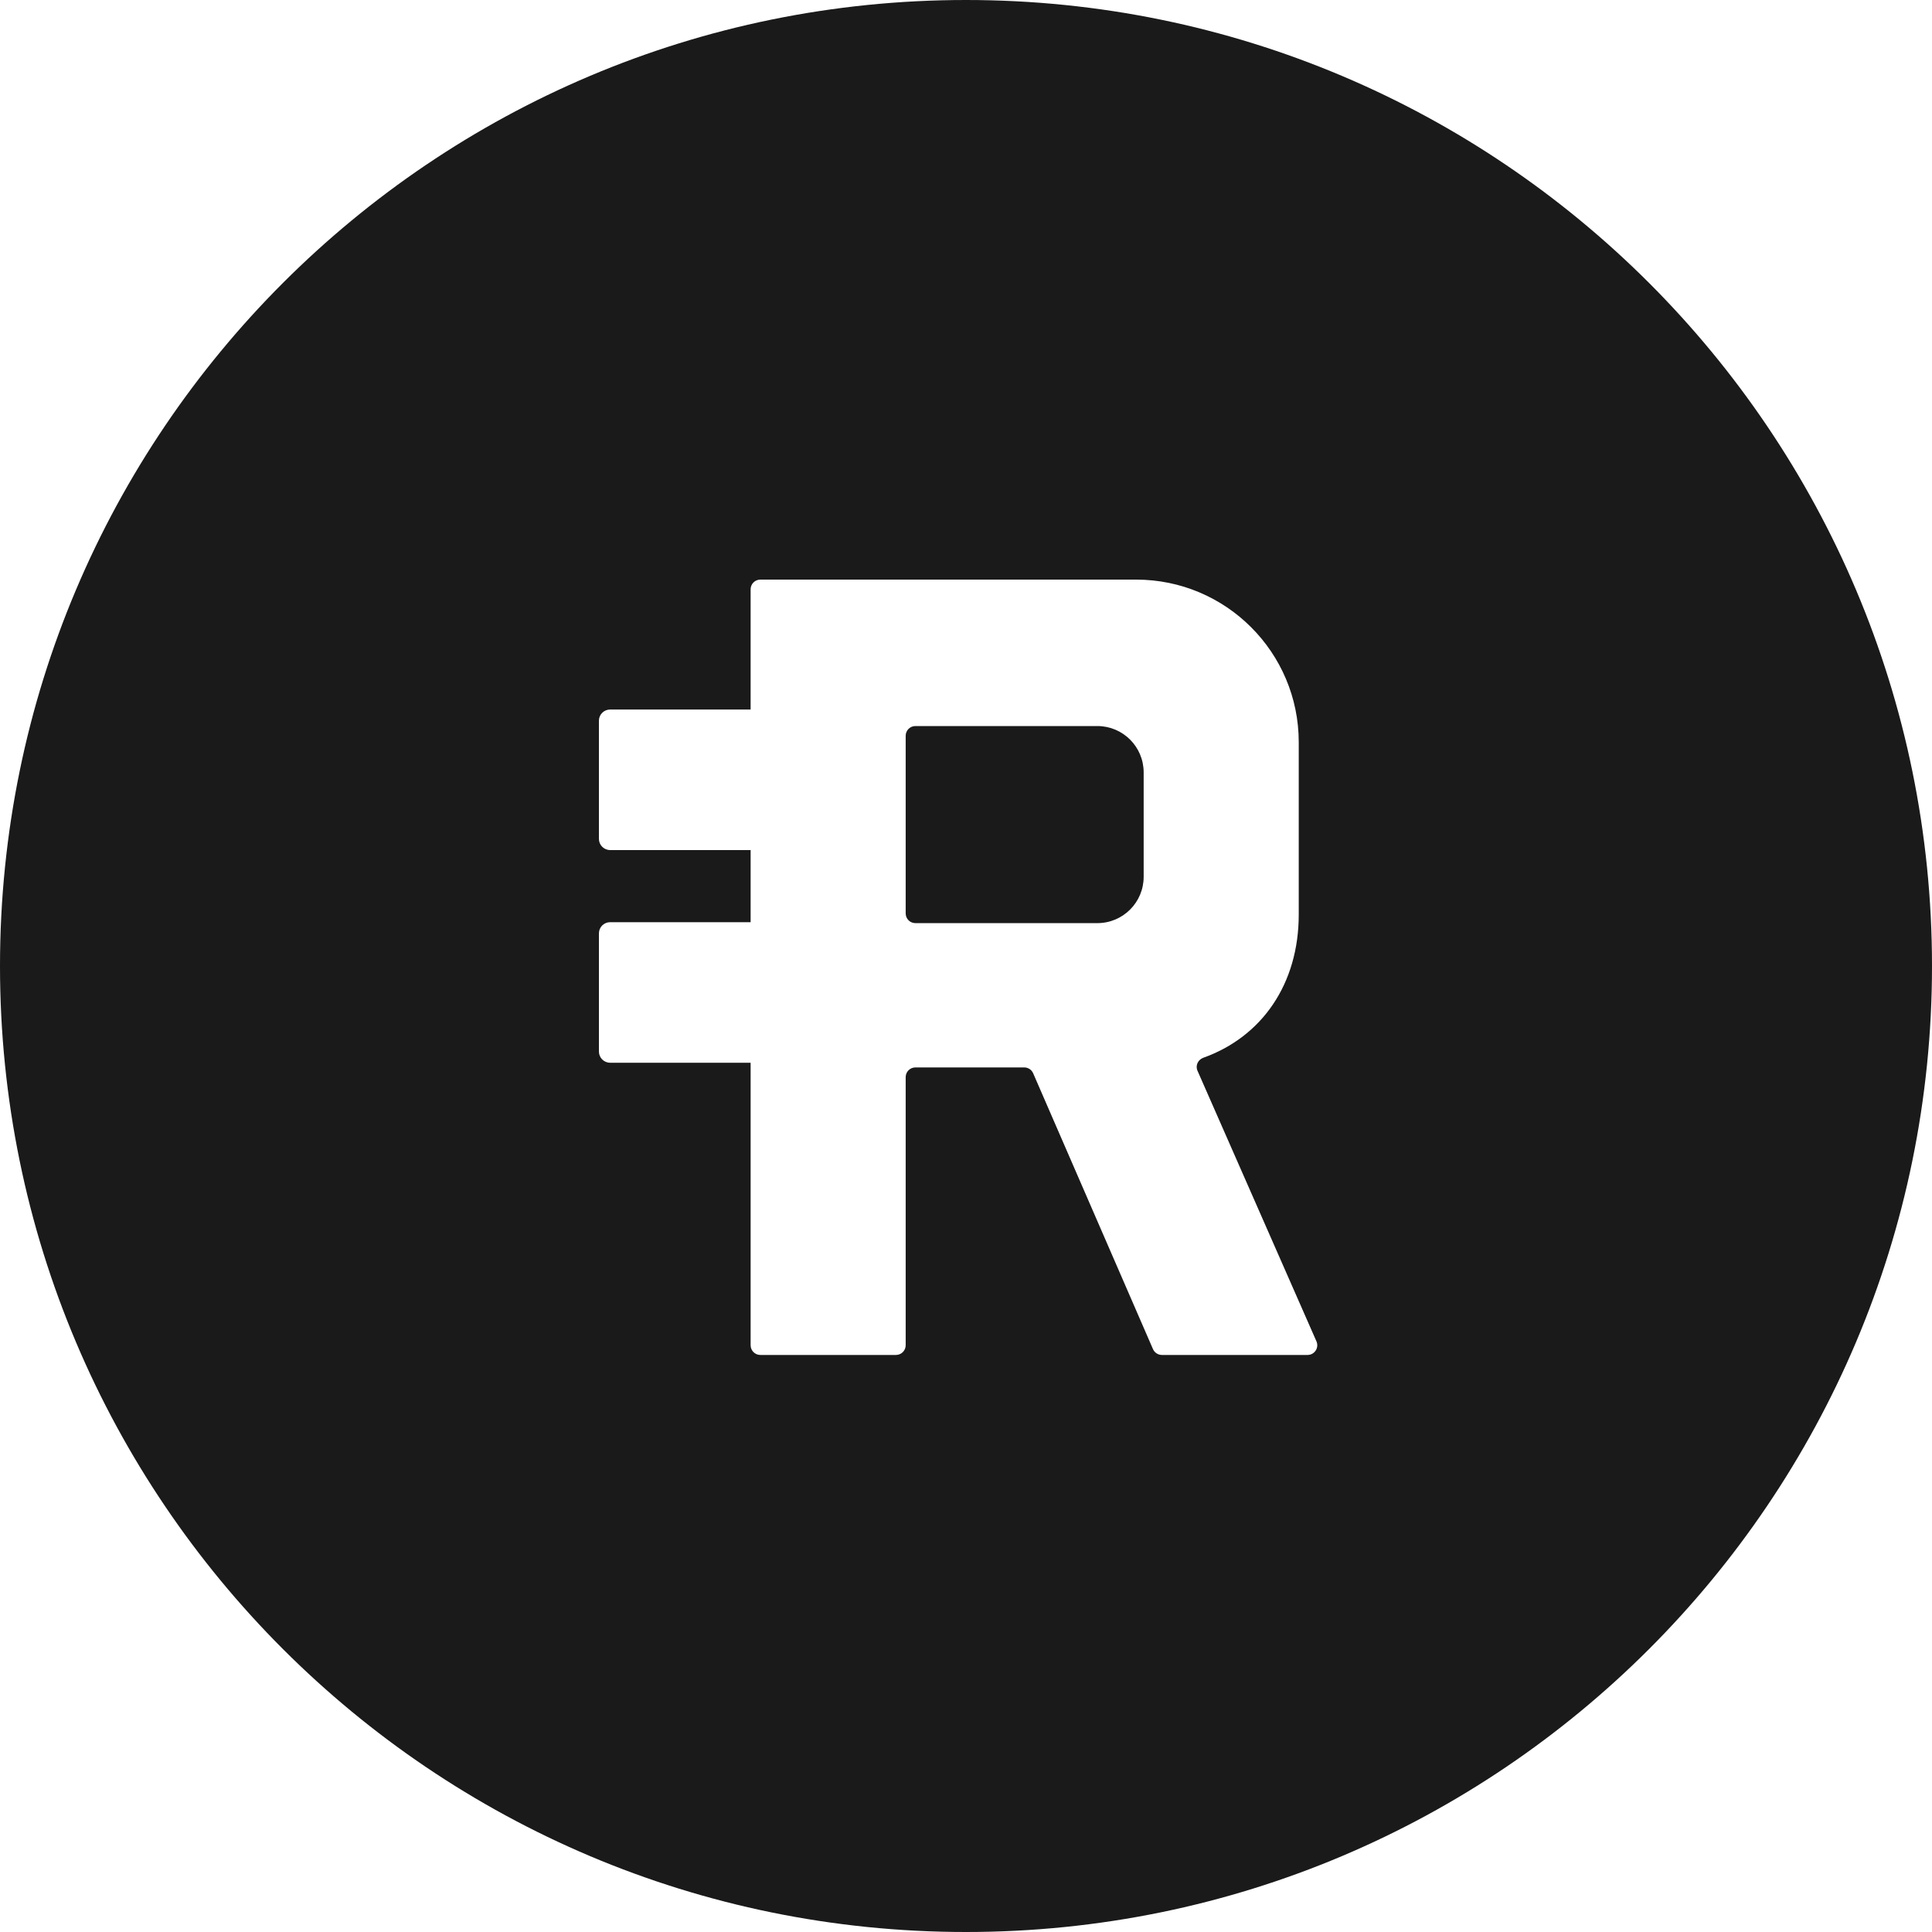 <?xml version="1.0" encoding="UTF-8" standalone="no"?>
<svg
   xmlns:dc="http://purl.org/dc/elements/1.1/"
   xmlns:cc="http://creativecommons.org/ns#"
   xmlns:rdf="http://www.w3.org/1999/02/22-rdf-syntax-ns#"
   xmlns:svg="http://www.w3.org/2000/svg"
   xmlns="http://www.w3.org/2000/svg"
   xmlns:sodipodi="http://sodipodi.sourceforge.net/DTD/sodipodi-0.dtd"
   xmlns:inkscape="http://www.inkscape.org/namespaces/inkscape"
   inkscape:version="1.0 (4035a4f, 2020-05-01)"
   sodipodi:docname="Reserve-RSV-Coin-Icon-256x256.svg"
   id="svg17"
   version="1.1"
   viewBox="0 0 256 256"
   height="256"
   width="256">
  <defs
     id="defs21" />
  <sodipodi:namedview
     inkscape:current-layer="svg17"
     inkscape:window-maximized="1"
     inkscape:window-y="0"
     inkscape:window-x="0"
     inkscape:cy="346.99122"
     inkscape:cx="250.38052"
     inkscape:zoom="0.52962282"
     showgrid="false"
     id="namedview19"
     inkscape:window-height="878"
     inkscape:window-width="1440"
     inkscape:pageshadow="2"
     inkscape:pageopacity="0"
     guidetolerance="10"
     gridtolerance="10"
     objecttolerance="10"
     borderopacity="1"
     bordercolor="#666666"
     pagecolor="#ffffff" />
  <!-- Generator: Sketch 52.5 (67469) - http://www.bohemiancoding.com/sketch -->
  <title
     id="title10">Reserve Stamp White</title>
  <desc
     id="desc12">Created with Sketch.</desc>
  <g
     transform="scale(2.56)"
     style="fill:#1a1a1a"
     fill-rule="evenodd"
     fill="none"
     stroke-width="1"
     stroke="none"
     id="Reserve-Branding">
    <g
       style="fill:#1a1a1a"
       fill-rule="nonzero"
       fill="#FFFFFF"
       transform="translate(-371,-198)"
       id="Reserve-Lockup-Full---White-on-Black">
      <path
         style="fill:#1a1a1a"
         id="Reserve-Stamp-Black"
         d="m 421,298 c -27.614,0 -50,-22.386 -50,-50 0,-27.614 22.386,-50 50,-50 27.614,0 50,22.386 50,50 0,27.614 -22.386,50 -50,50 z m -3.122,-61.917 c 0,-0.277 0.225,-0.503 0.503,-0.503 h 9.417 c 1.325,0 2.398,1.074 2.398,2.399 v 5.404 c 0,1.325 -1.073,2.398 -2.397,2.398 h -9.418 c -0.278,0 -0.503,-0.225 -0.503,-0.503 z M 402,241.419 c 0,0.321 0.259,0.58 0.58,0.58 h 7.272 v 3.733 h -7.272 c -0.321,0 -0.58,0.26 -0.58,0.58 v 6.116 c 0,0.319 0.259,0.579 0.58,0.579 h 7.272 v 14.622 c 0,0.277 0.225,0.503 0.503,0.503 h 7.02 c 0.278,0 0.503,-0.226 0.503,-0.503 v -13.876 c 0,-0.278 0.225,-0.503 0.503,-0.503 h 5.634 c 0.2,0 0.381,0.118 0.461,0.302 l 6.202,14.277 c 0.08,0.184 0.262,0.303 0.462,0.303 h 7.538 c 0.364,0 0.607,-0.373 0.461,-0.705 l -6.157,-14.006 c -0.119,-0.272 0.027,-0.574 0.306,-0.674 3.038,-1.087 4.935,-3.826 4.935,-7.412 v -8.917 c 0,-4.649 -3.768,-8.418 -8.417,-8.418 h -19.451 c -0.278,0 -0.503,0.226 -0.503,0.503 v 6.222 h -7.272 c -0.321,0 -0.58,0.259 -0.58,0.579 z" />
    </g>
  </g>
</svg>
